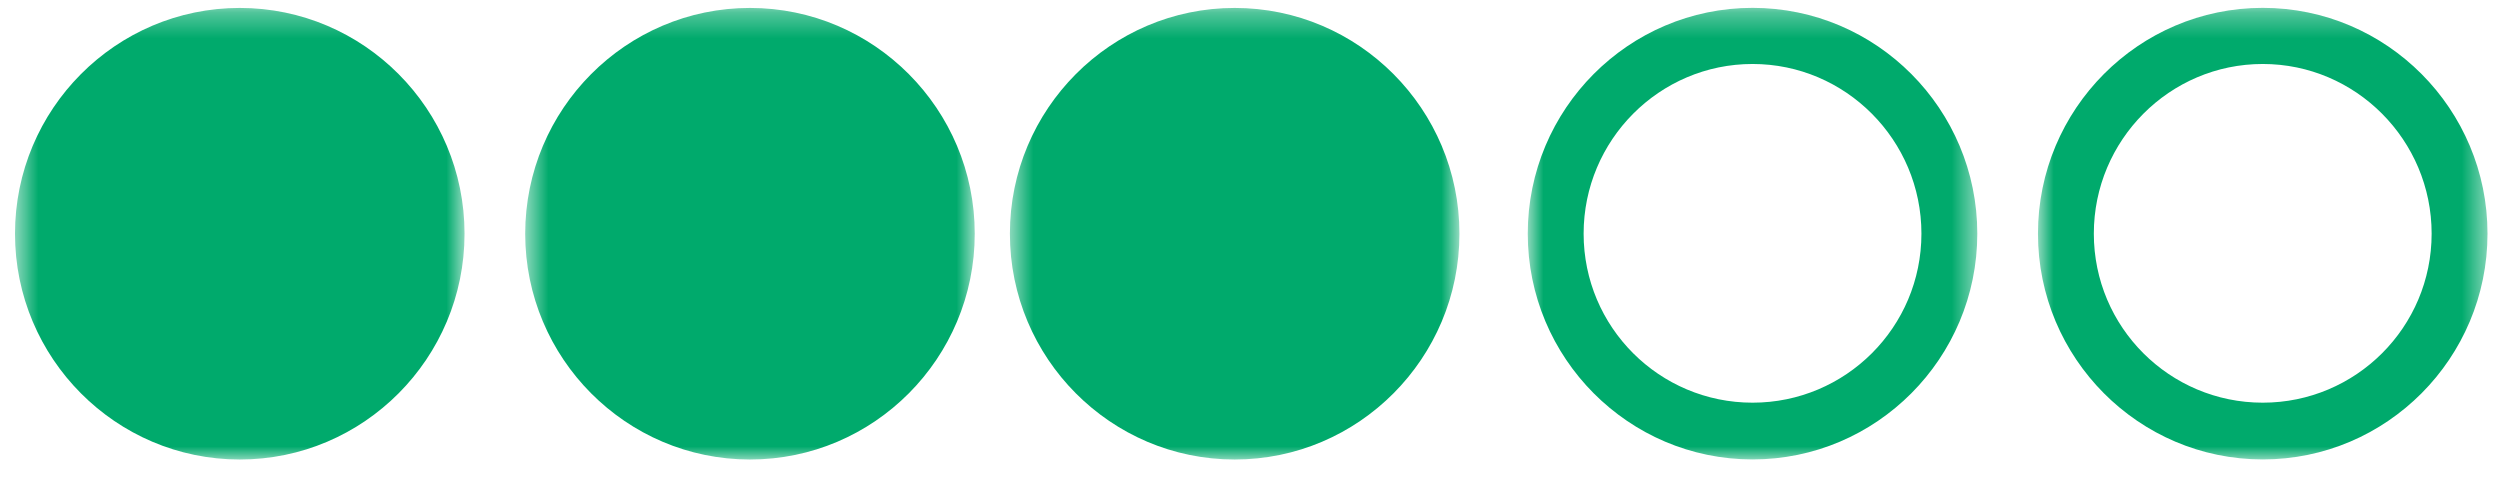 <svg width="98" height="19" viewBox="0 0 98 19" fill="none" xmlns="http://www.w3.org/2000/svg">
<g clip-path="url(#clip0_1_165)">
<mask id="mask0_1_165" style="mask-type:alpha" maskUnits="userSpaceOnUse" x="79" y="0" width="19" height="19">
<path d="M79.888 0.308H97.51V18.01H79.888V0.308Z" fill="white"/>
</mask>
<g mask="url(#mask0_1_165)">
<path fill-rule="evenodd" clip-rule="evenodd" d="M95.32 9.159C95.32 5.493 92.349 2.508 88.7 2.508C85.049 2.508 82.078 5.493 82.078 9.159C82.078 12.826 85.049 15.785 88.7 15.785C92.349 15.785 95.32 12.826 95.32 9.159ZM79.888 9.159C79.888 4.278 83.841 0.308 88.7 0.308C93.558 0.308 97.51 4.278 97.51 9.159C97.51 14.04 93.558 18.01 88.7 18.01C83.841 18.01 79.888 14.04 79.888 9.159Z" fill="#00AA6C"/>
</g>
<mask id="mask1_1_165" style="mask-type:alpha" maskUnits="userSpaceOnUse" x="59" y="0" width="19" height="19">
<path d="M59.888 0.308H77.51V18.01H59.888V0.308Z" fill="white"/>
</mask>
<g mask="url(#mask1_1_165)">
<path fill-rule="evenodd" clip-rule="evenodd" d="M75.32 9.159C75.32 5.493 72.349 2.508 68.7 2.508C65.049 2.508 62.078 5.493 62.078 9.159C62.078 12.826 65.049 15.785 68.7 15.785C72.349 15.785 75.32 12.826 75.32 9.159ZM59.888 9.159C59.888 4.278 63.84 0.308 68.7 0.308C73.558 0.308 77.51 4.278 77.51 9.159C77.51 14.04 73.558 18.01 68.7 18.01C63.84 18.01 59.888 14.04 59.888 9.159Z" fill="#00AA6C"/>
</g>
<mask id="mask2_1_165" style="mask-type:alpha" maskUnits="userSpaceOnUse" x="39" y="0" width="19" height="19">
<path d="M39.588 0.311H57.21V18.013H39.588V0.311Z" fill="white"/>
</mask>
<g mask="url(#mask2_1_165)">
<path fill-rule="evenodd" clip-rule="evenodd" d="M39.588 9.162C39.588 4.281 43.541 0.311 48.399 0.311C53.258 0.311 57.21 4.281 57.21 9.162C57.21 14.042 53.258 18.013 48.399 18.013C43.541 18.013 39.588 14.042 39.588 9.162Z" fill="#00AA6C"/>
</g>
<mask id="mask3_1_165" style="mask-type:alpha" maskUnits="userSpaceOnUse" x="20" y="0" width="19" height="19">
<path d="M20.588 0.311H38.21V18.013H20.588V0.311Z" fill="white"/>
</mask>
<g mask="url(#mask3_1_165)">
<path fill-rule="evenodd" clip-rule="evenodd" d="M20.588 9.162C20.588 4.281 24.541 0.311 29.399 0.311C34.258 0.311 38.21 4.281 38.21 9.162C38.21 14.042 34.258 18.013 29.399 18.013C24.541 18.013 20.588 14.042 20.588 9.162Z" fill="#00AA6C"/>
</g>
<mask id="mask4_1_165" style="mask-type:alpha" maskUnits="userSpaceOnUse" x="0" y="0" width="19" height="19">
<path d="M0.588 0.311H18.21V18.013H0.588V0.311Z" fill="white"/>
</mask>
<g mask="url(#mask4_1_165)">
<path fill-rule="evenodd" clip-rule="evenodd" d="M0.588 9.162C0.588 4.281 4.541 0.311 9.399 0.311C14.258 0.311 18.21 4.281 18.21 9.162C18.21 14.042 14.258 18.013 9.399 18.013C4.541 18.013 0.588 14.042 0.588 9.162Z" fill="#00AA6C"/>
</g>
</g>
<defs>
<clipPath id="clip0_1_165">
<rect width="98" height="19" fill="white"/>
</clipPath>
</defs>
</svg>
